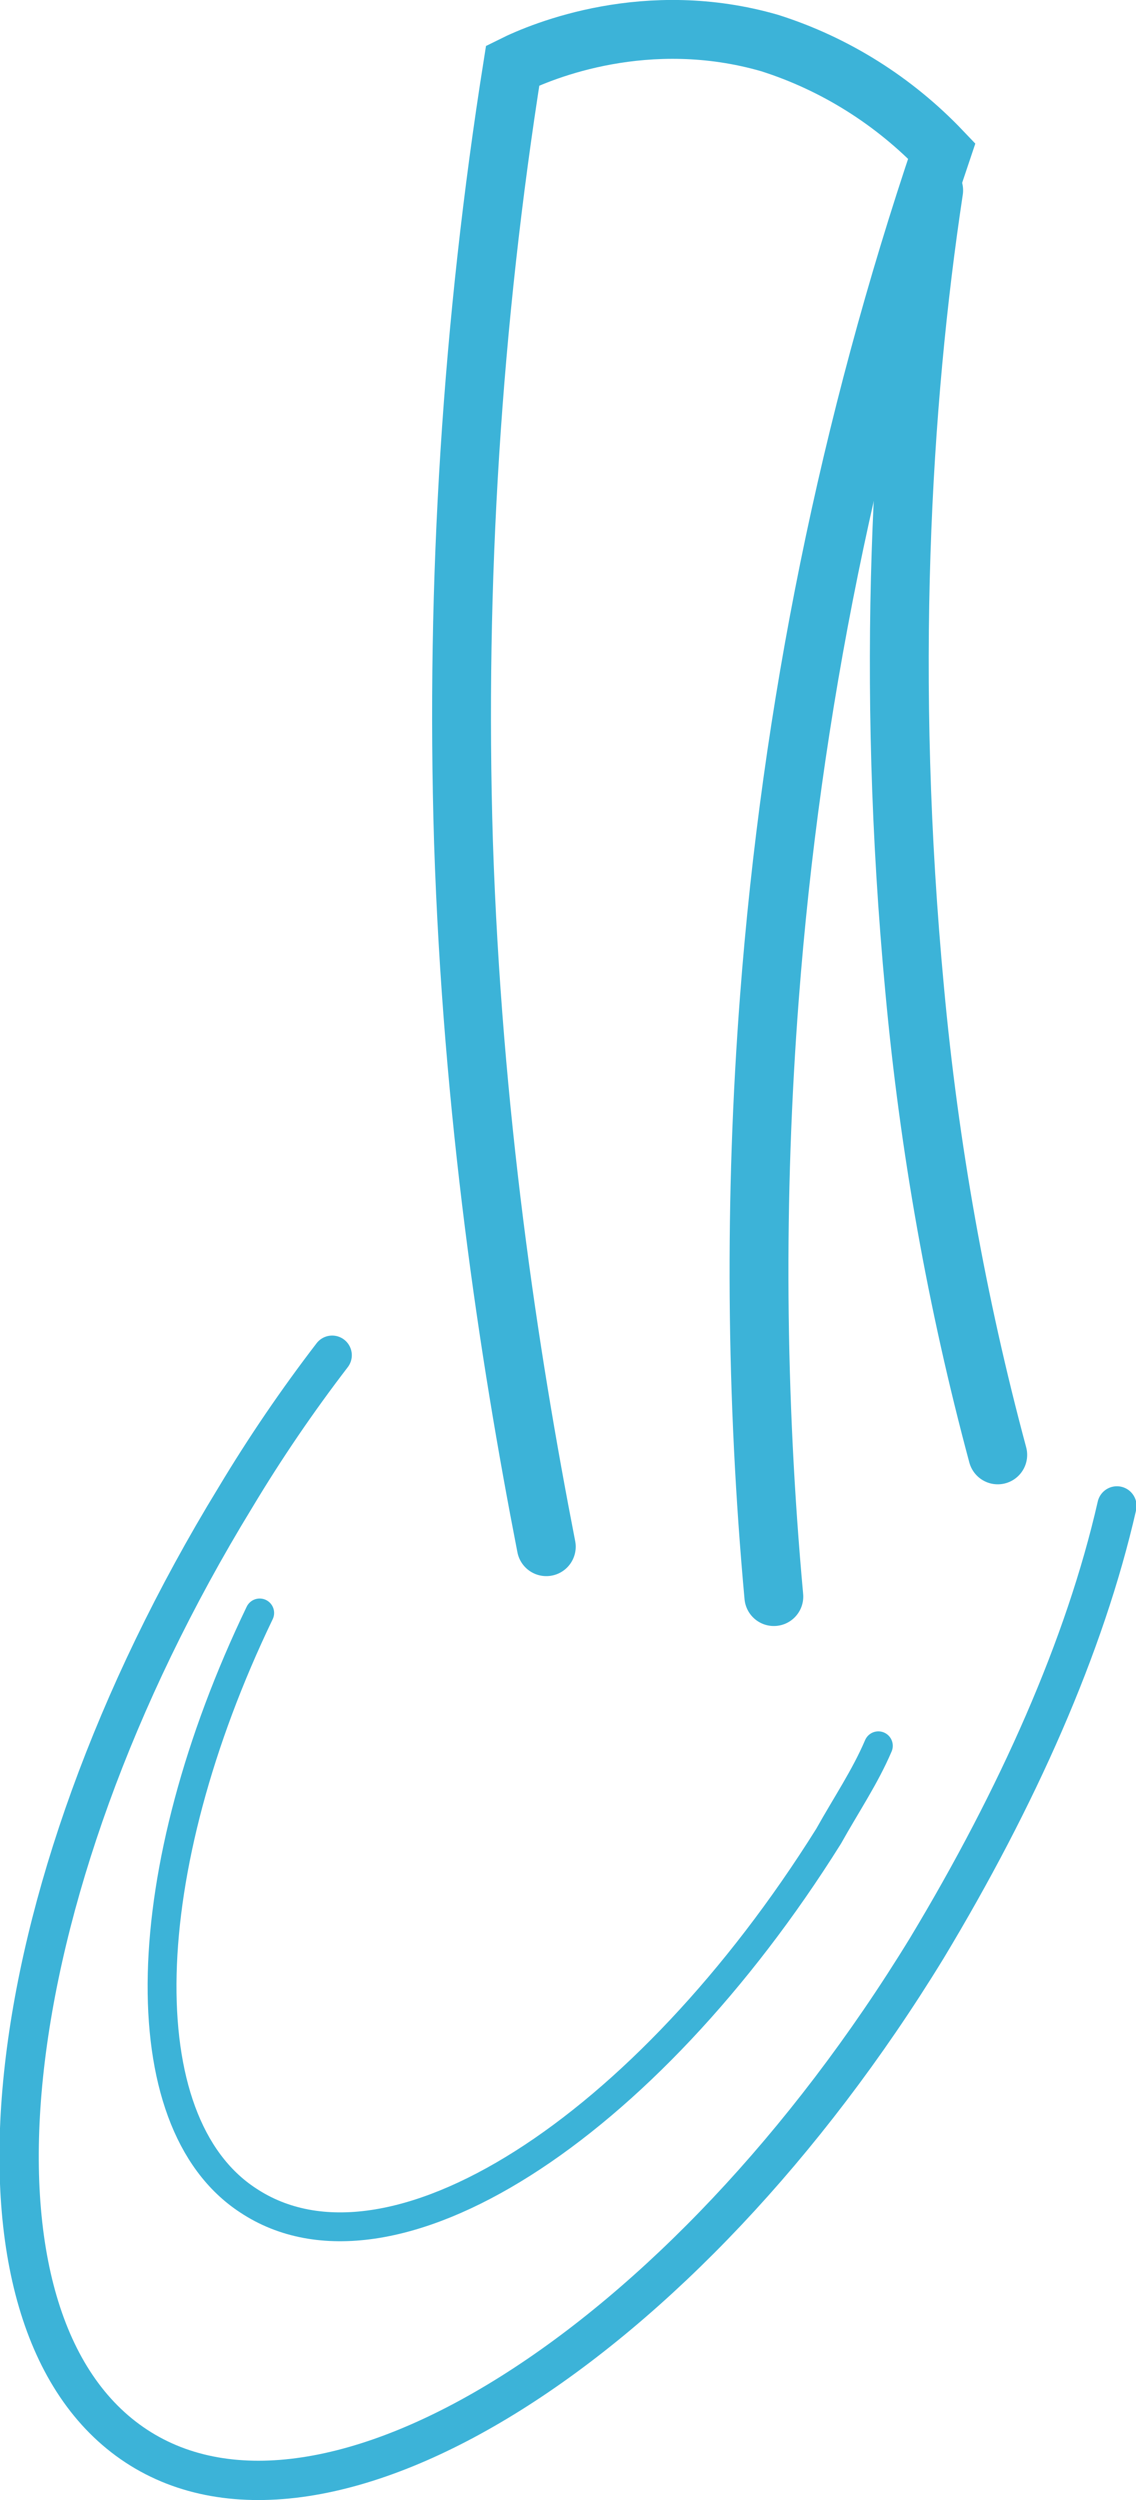 <?xml version="1.0" encoding="UTF-8"?> <svg xmlns="http://www.w3.org/2000/svg" width="10" height="22" viewBox="0 0 10 22" fill="none"> <g clip-path="url(#clip0_486_579)"> <path d="M6.812 14.05C6.652 12.298 6.639 10.535 6.773 8.78C6.966 6.24 7.476 3.736 8.29 1.329C7.87 0.888 7.349 0.561 6.776 0.379C5.697 0.067 4.778 0.445 4.513 0.577C4.155 2.835 4.01 5.123 4.08 7.41C4.159 9.802 4.475 11.898 4.809 13.611" stroke="#3CB3D8" stroke-width="0.518" stroke-miterlimit="10" stroke-linecap="round"></path> <path d="M8.783 12.803C8.423 11.464 8.179 10.096 8.052 8.713C7.794 5.966 7.934 3.56 8.219 1.675" stroke="#3CB3D8" stroke-width="0.518" stroke-miterlimit="10" stroke-linecap="round"></path> <path d="M9.832 13.252C9.551 14.485 8.958 15.816 8.159 17.143C6.011 20.655 2.861 22.618 1.199 21.525C-0.462 20.432 -0.076 16.69 2.072 13.178C2.332 12.744 2.617 12.326 2.924 11.926" stroke="#3CB3D8" stroke-width="0.346" stroke-miterlimit="10" stroke-linecap="round"></path> <path d="M7.732 15.363C7.615 15.637 7.451 15.878 7.294 16.159C5.683 18.731 3.432 20.193 2.183 19.363C1.122 18.669 1.196 16.46 2.286 14.194" stroke="#3CB3D8" stroke-width="0.254" stroke-miterlimit="10" stroke-linecap="round"></path> </g> <defs> <clipPath id="clip0_486_579"> <rect width="10" height="22" fill="white"></rect> </clipPath> </defs> </svg> 